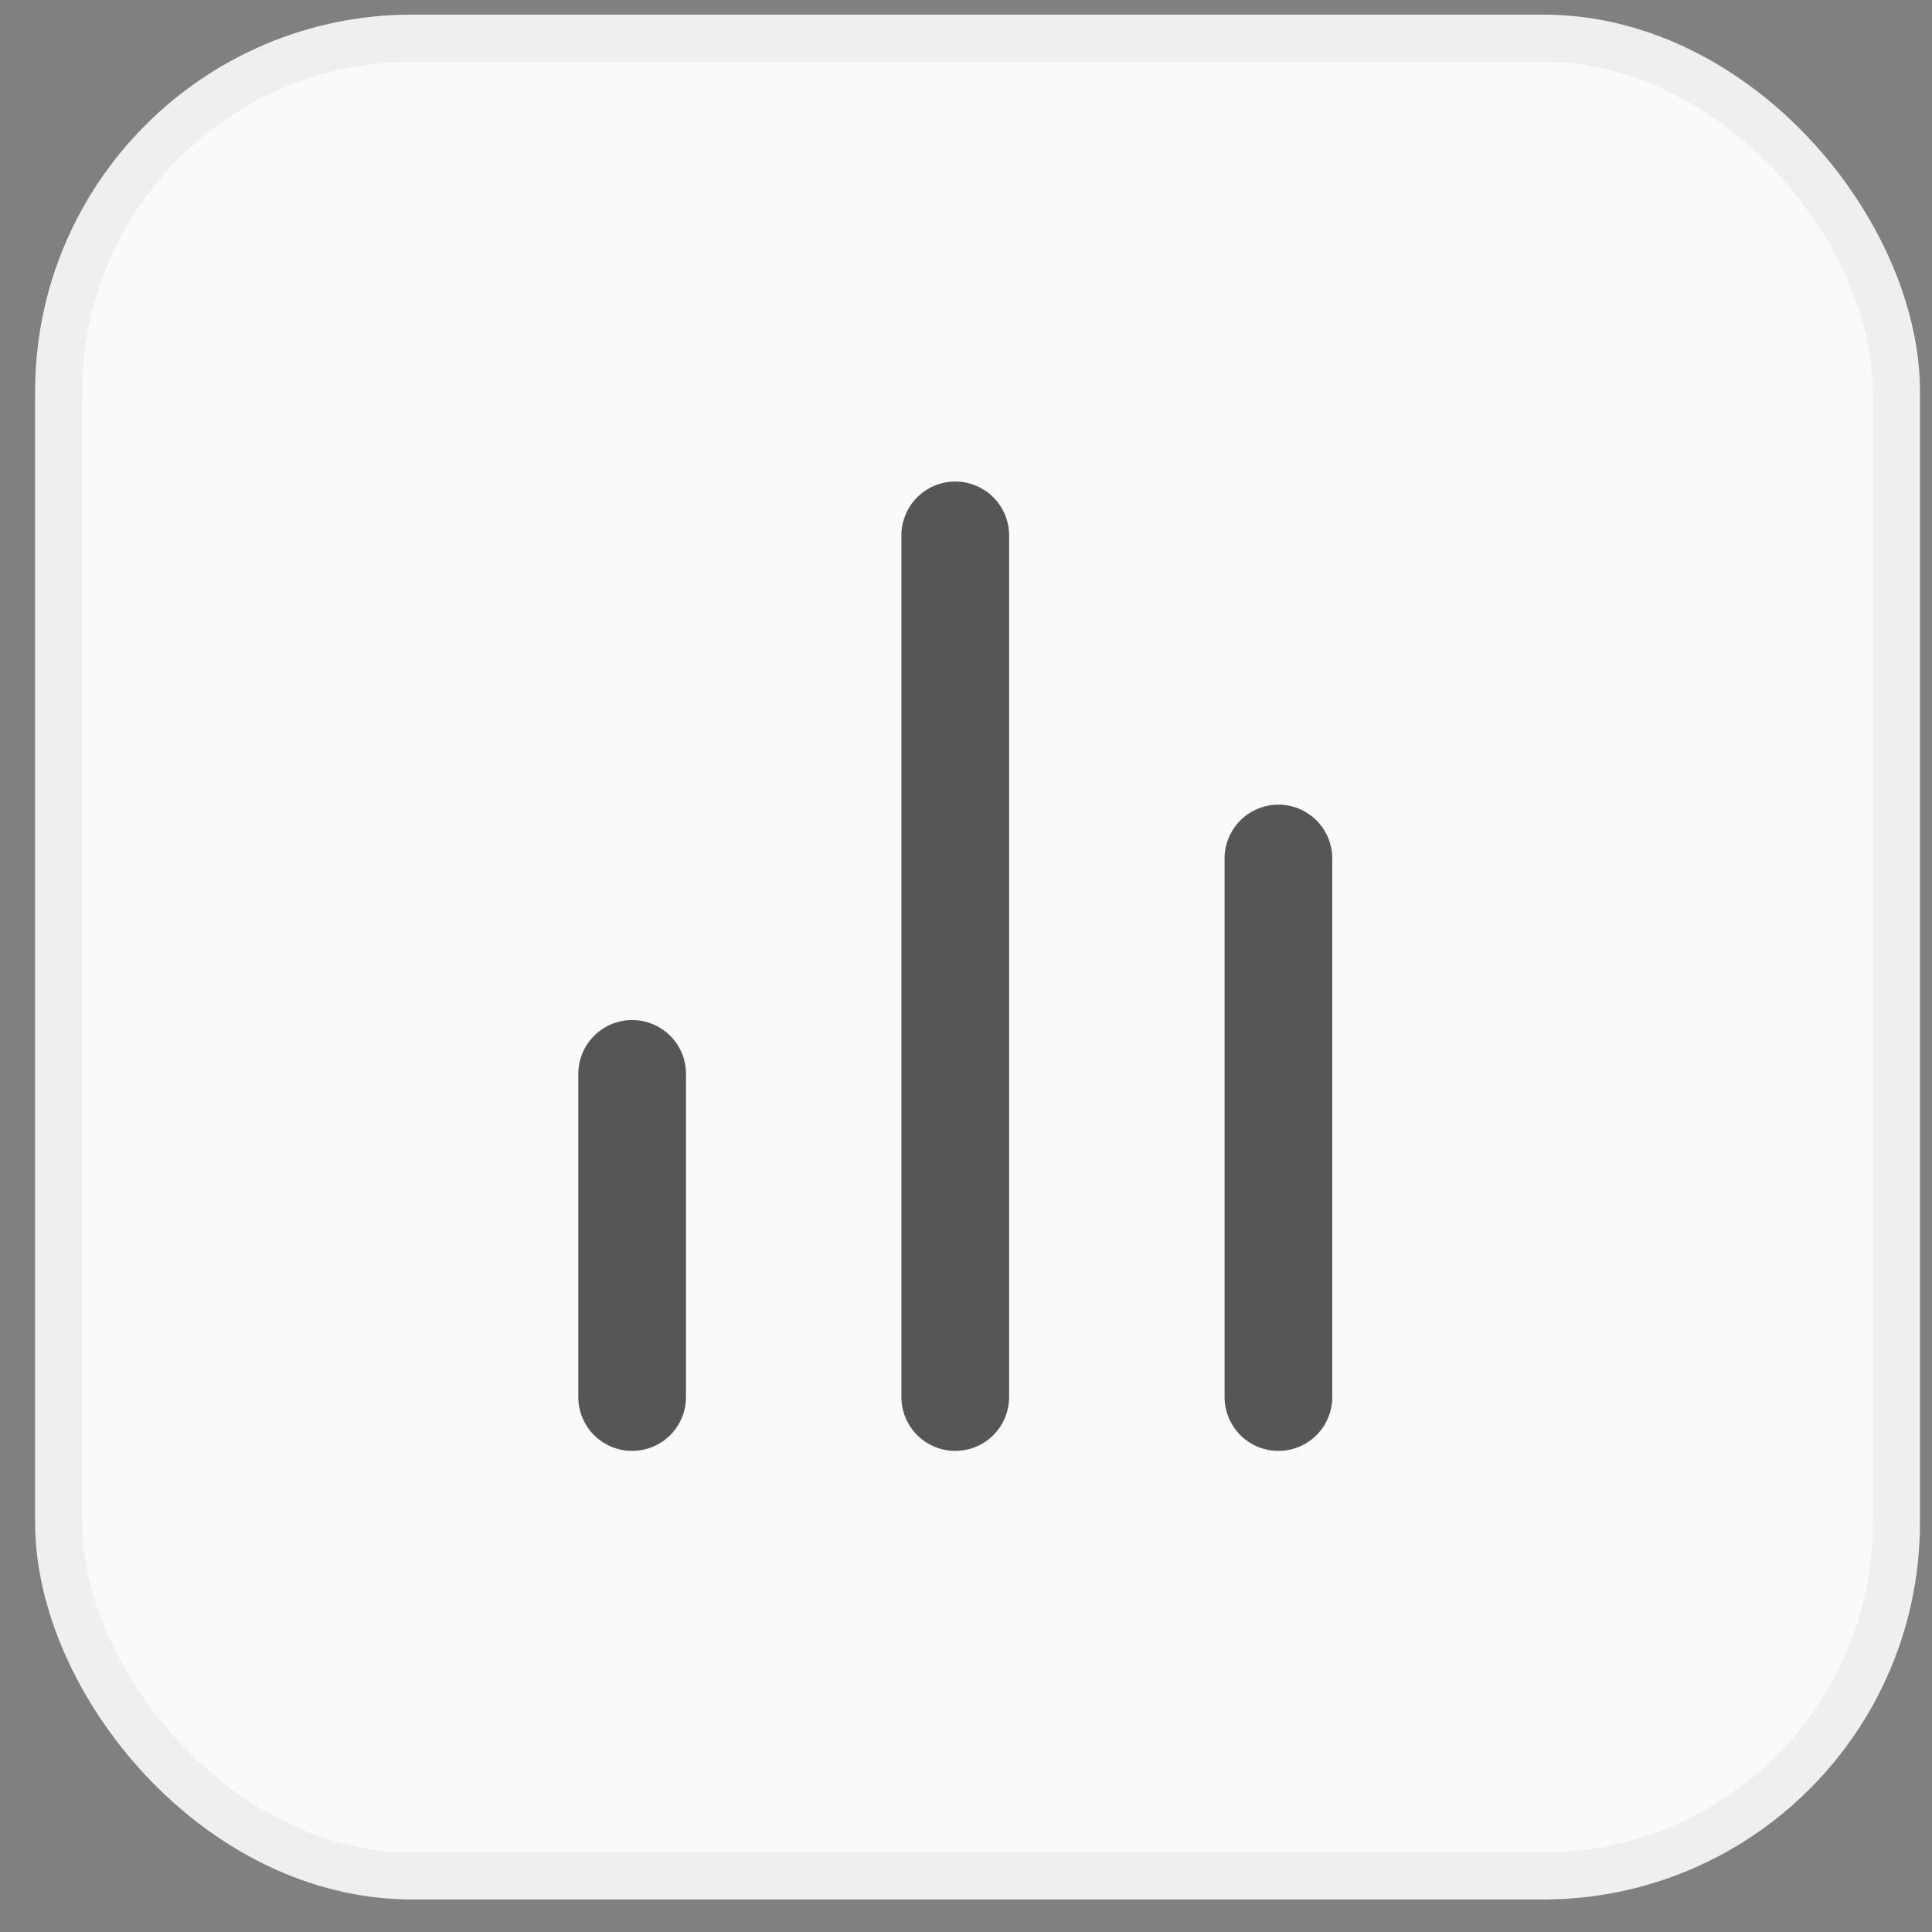 <?xml version="1.0" encoding="UTF-8"?> <svg xmlns="http://www.w3.org/2000/svg" width="41" height="41" viewBox="0 0 41 41" fill="none"><rect x="0" y="0" width="41" height="41" fill="#808080" stroke="none"/><rect x="1.245" y="0.81" width="39" height="39" rx="7.5" fill="#FAFAFA"></rect><rect x="1.245" y="0.81" width="39" height="39" rx="7.5" stroke="#EFEFEF"></rect><path d="M27.13 29.647V18.219" stroke="#565656" stroke-width="2.286" stroke-linecap="round" stroke-linejoin="round"></path><path d="M20.272 29.647V11.362" stroke="#565656" stroke-width="2.286" stroke-linecap="round" stroke-linejoin="round"></path><path d="M13.415 29.647V22.79" stroke="#565656" stroke-width="2.286" stroke-linecap="round" stroke-linejoin="round"></path></svg> 